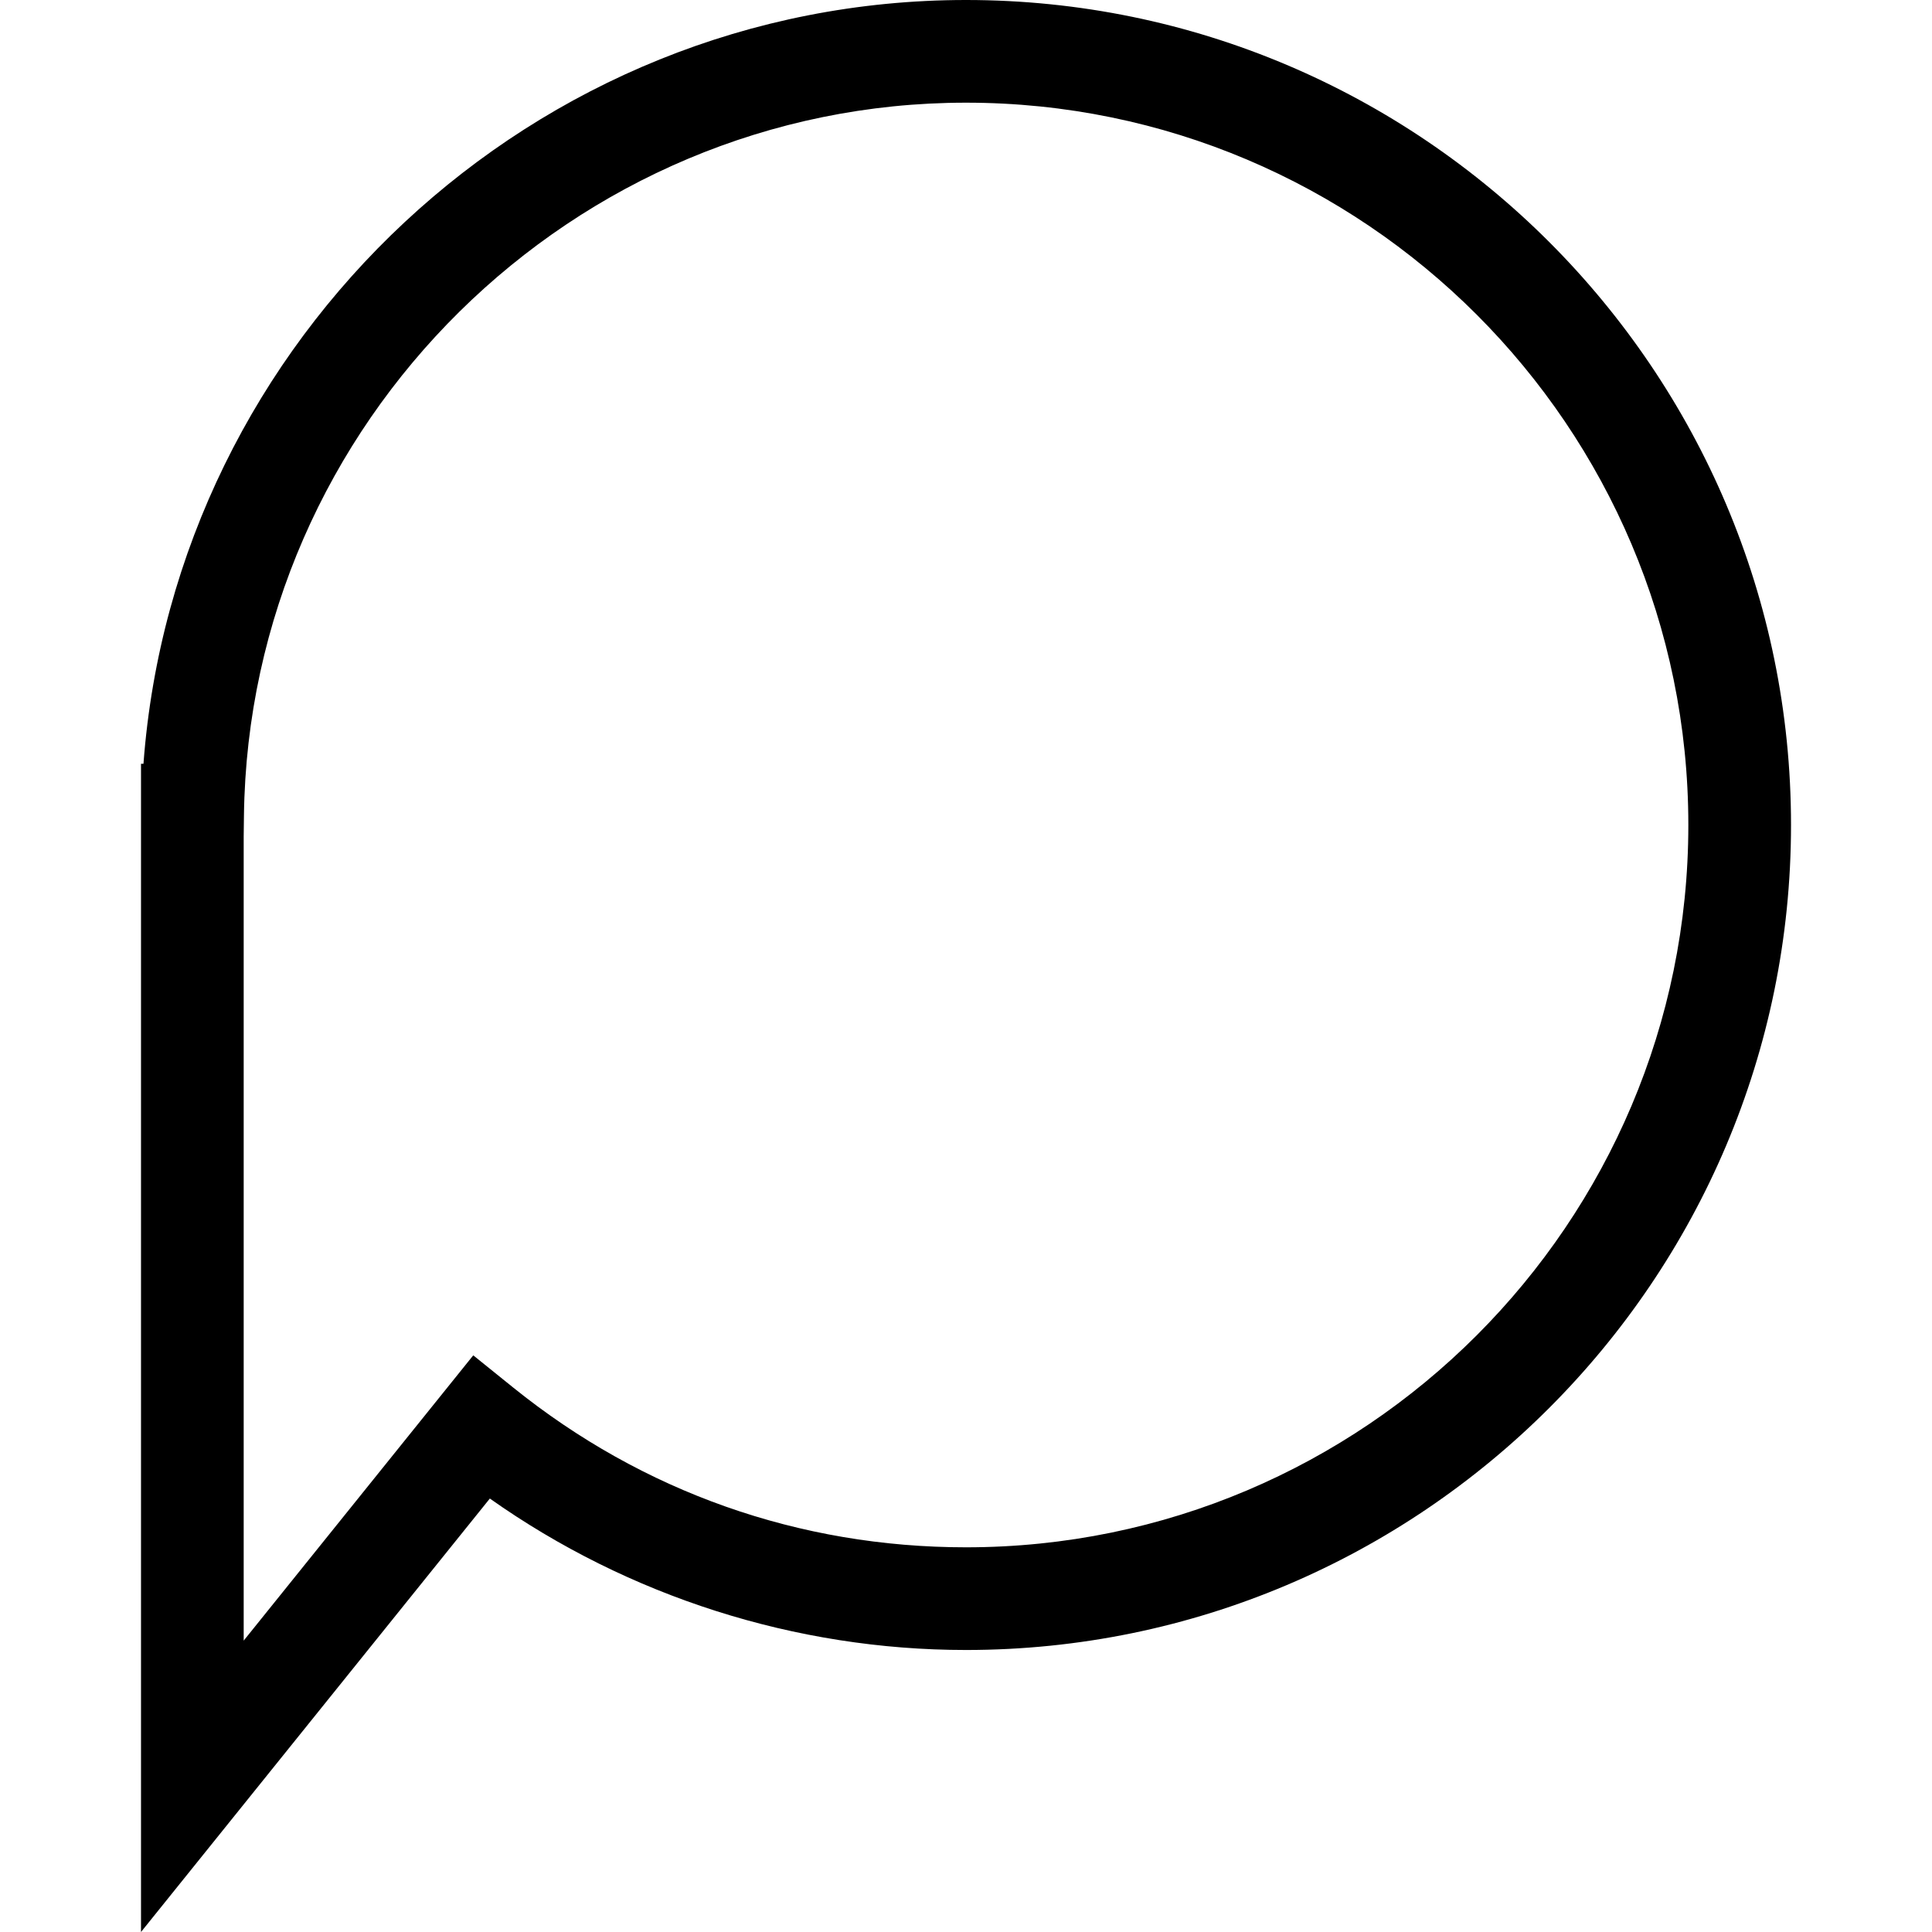 <?xml version="1.0" encoding="iso-8859-1"?>
<!-- Uploaded to: SVG Repo, www.svgrepo.com, Generator: SVG Repo Mixer Tools -->
<svg fill="#000000" height="800px" width="800px" version="1.1" id="Capa_1" xmlns="http://www.w3.org/2000/svg" xmlns:xlink="http://www.w3.org/1999/xlink" 
	 viewBox="0 0 75.262 75.262" xml:space="preserve">
<g>
	<path d="M5.493,75.262V29.753h0.096C6.819,13.174,20.798,0,37.631,0C55.353,0,69.77,14.416,69.77,32.136
		c0,17.722-14.417,32.14-32.139,32.14c-6.637,0-13.149-2.083-18.549-5.9L5.493,75.262z M9.493,32.585v31.326l8.943-11.113
		l1.558,1.256c5.05,4.07,11.149,6.222,17.637,6.222c15.516,0,28.139-12.623,28.139-28.14C65.77,16.622,53.146,4,37.631,4
		C22.313,4,9.694,16.461,9.503,31.778L9.493,32.585z"/>
</g>
</svg>